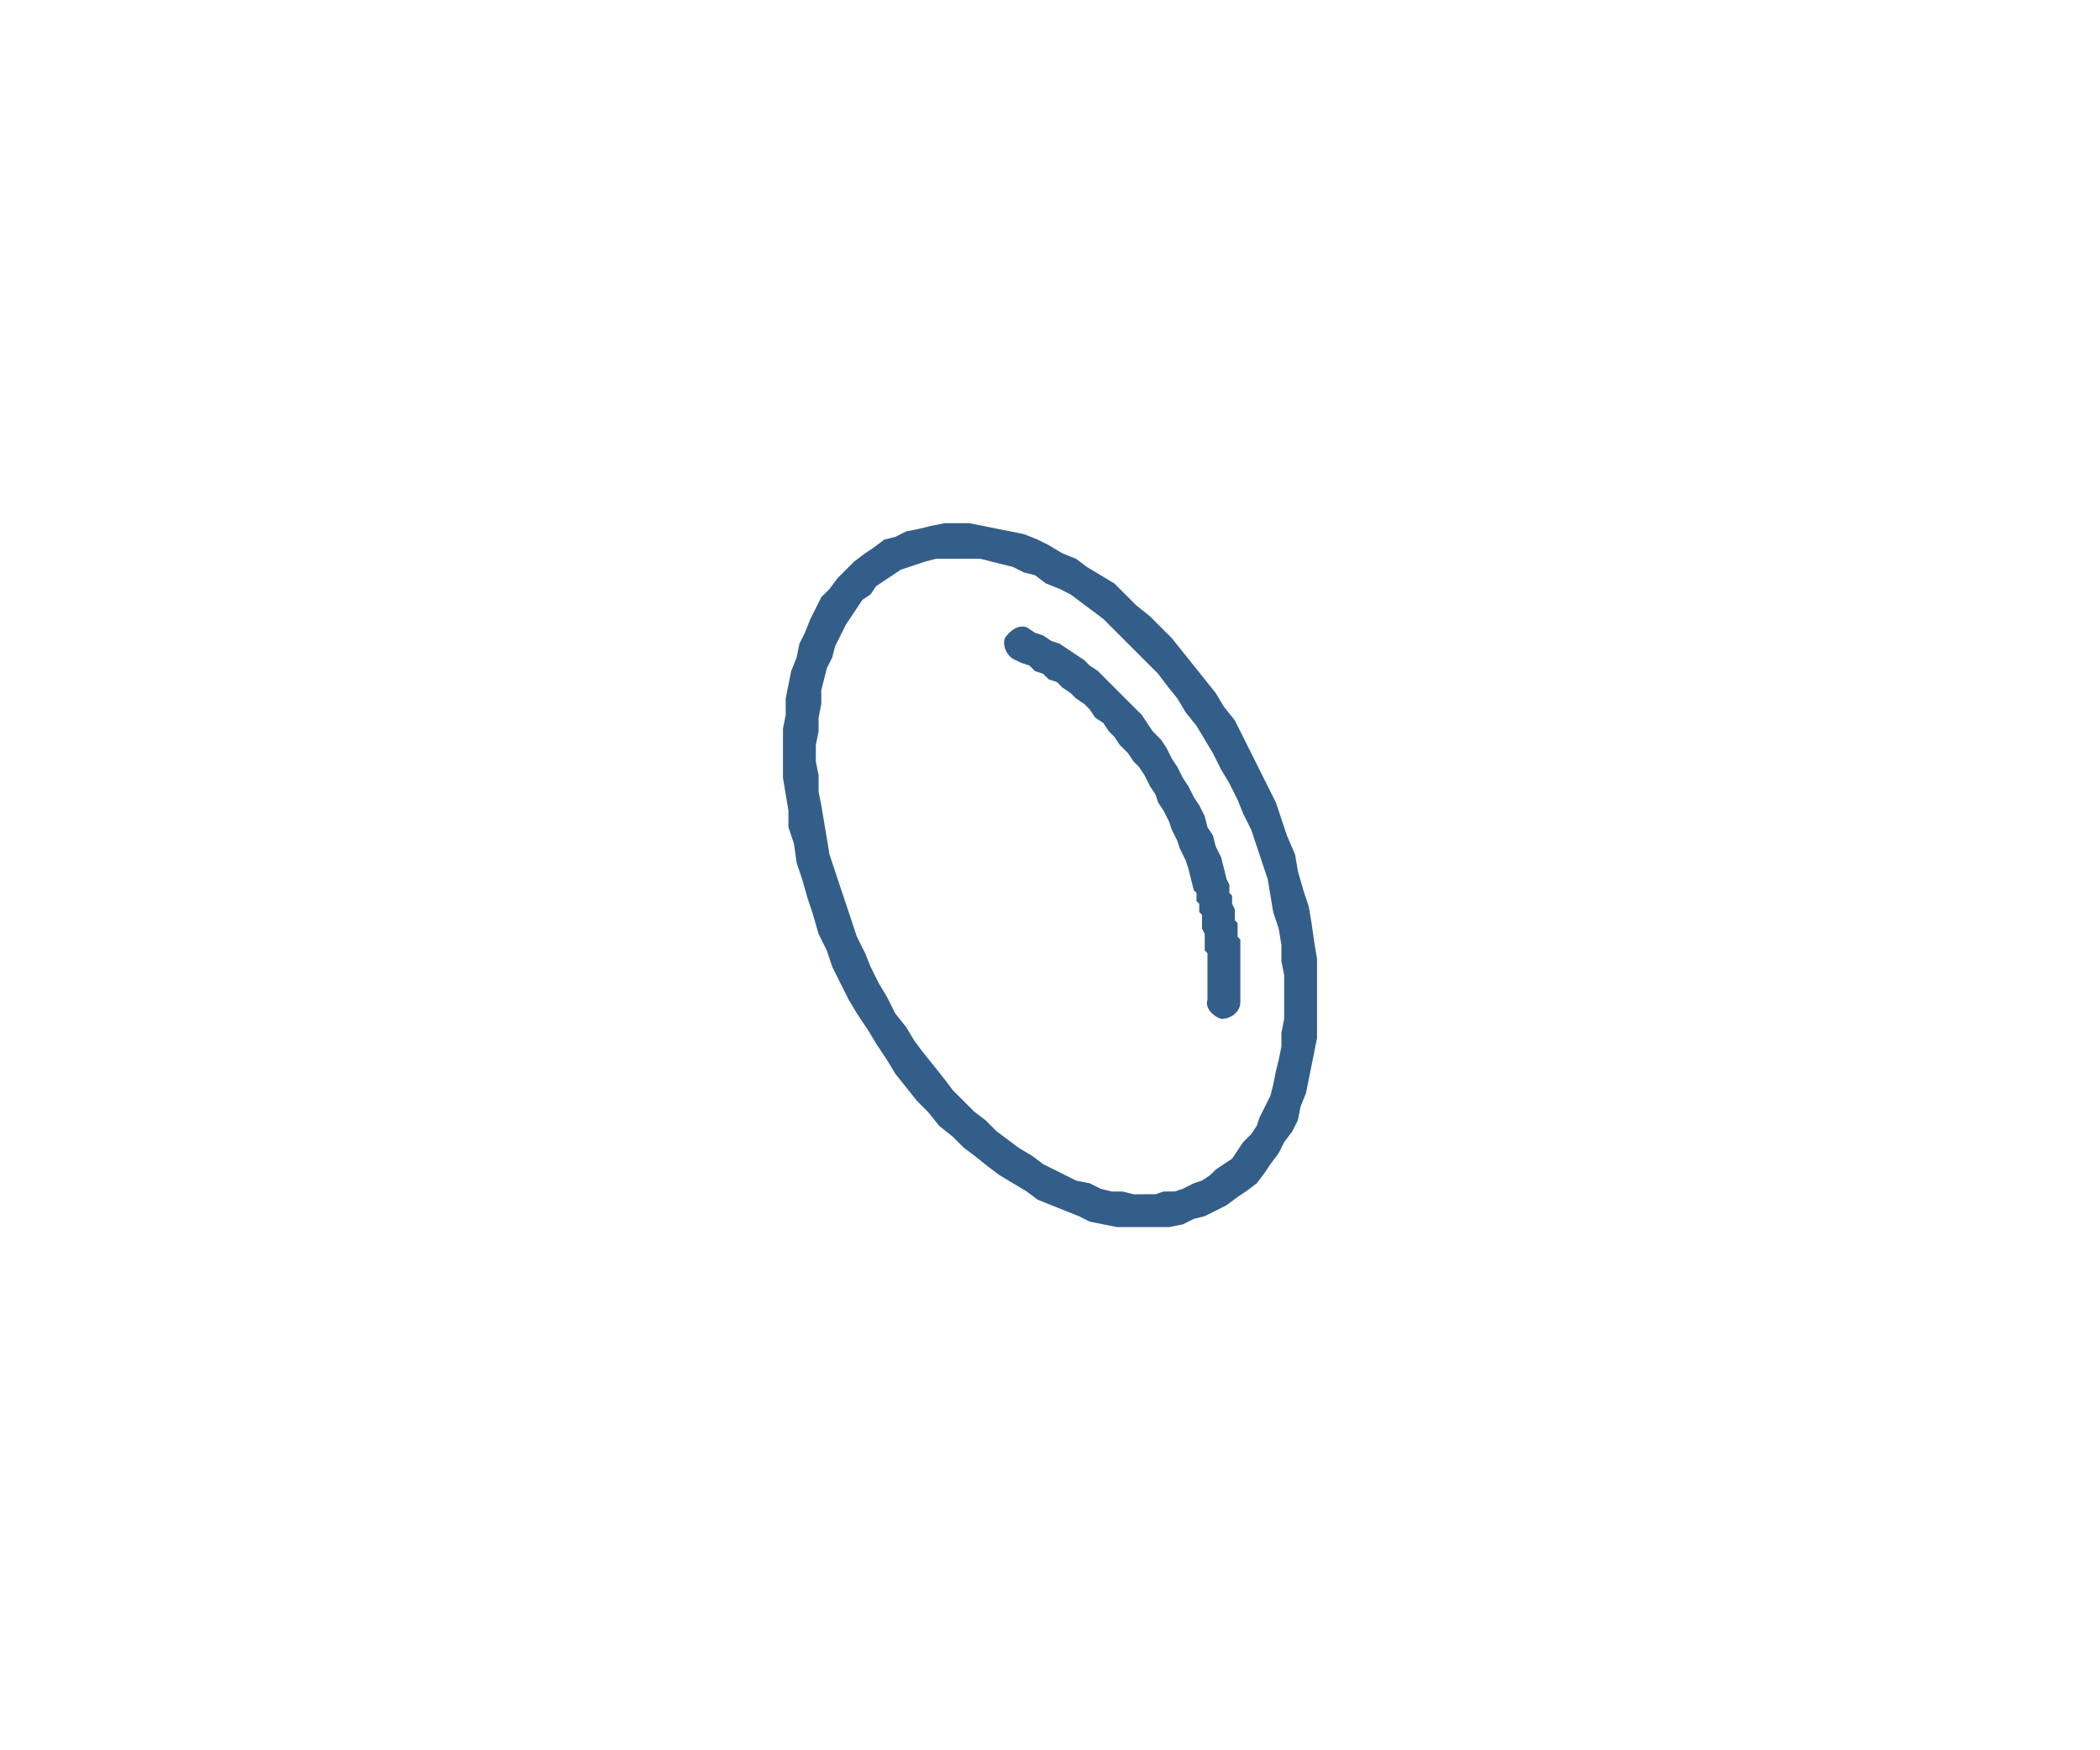 <?xml version="1.0" encoding="UTF-8"?>
<!DOCTYPE svg PUBLIC "-//W3C//DTD SVG 1.1//EN" "http://www.w3.org/Graphics/SVG/1.1/DTD/svg11.dtd">
<!-- Creator: CorelDRAW -->
<svg xmlns="http://www.w3.org/2000/svg" xml:space="preserve" width="258px" height="215px" version="1.1" style="shape-rendering:geometricPrecision; text-rendering:geometricPrecision; image-rendering:optimizeQuality; fill-rule:evenodd; clip-rule:evenodd"
viewBox="0 0 7.65 6.39"
 xmlns:xlink="http://www.w3.org/1999/xlink"
 xmlns:xodm="http://www.corel.com/coreldraw/odm/2003">
 <defs>
  <style type="text/css">
   <![CDATA[
    .fil0 {fill:none}
    .fil1 {fill:#335E89;fill-rule:nonzero}
   ]]>
  </style>
 </defs>
 <g id="Layer_x0020_1">
  <rect class="fil0" width="7.65" height="6.39"/>
  <g id="_1676055012864">
   <g>
    <path class="fil1" d="M4.73 3.18l-0.11 0.03 0 0 -0.02 -0.06 -0.02 -0.06 -0.02 -0.06 -0.03 -0.06 -0.02 -0.05 -0.03 -0.06 -0.03 -0.05 -0.03 -0.06 -0.03 -0.05 -0.03 -0.05 -0.04 -0.05 -0.03 -0.05 -0.04 -0.05 -0.03 -0.04 -0.04 -0.04 -0.04 -0.04 -0.04 -0.04 -0.04 -0.04 -0.04 -0.04 -0.04 -0.03 -0.04 -0.03 -0.04 -0.03 -0.04 -0.02 -0.05 -0.02 -0.04 -0.03 -0.04 -0.01 -0.04 -0.02 -0.04 -0.01 -0.04 -0.01 -0.04 -0.01 -0.05 0 -0.03 0 0 -0.13 0.04 0 0.05 0.01 0.05 0.01 0.05 0.01 0.05 0.01 0.05 0.02 0.04 0.02 0.05 0.03 0.05 0.02 0.04 0.03 0.05 0.03 0.05 0.03 0.04 0.04 0.04 0.04 0.05 0.04 0.04 0.04 0.04 0.04 0.04 0.05 0.04 0.05 0.04 0.05 0.04 0.05 0.03 0.05 0.04 0.05 0.03 0.06 0.03 0.06 0.03 0.06 0.03 0.06 0.03 0.06 0.02 0.06 0.02 0.06 0.03 0.07 0.01 0.06 0 0zm-0.56 1.3l0 -0.12 0 0 0.04 0 0.03 -0.01 0.04 0 0.03 -0.01 0.04 -0.02 0.03 -0.01 0.03 -0.02 0.02 -0.02 0.03 -0.02 0.03 -0.02 0.02 -0.03 0.02 -0.03 0.03 -0.03 0.02 -0.03 0.01 -0.03 0.02 -0.04 0.02 -0.04 0.01 -0.04 0.01 -0.05 0.01 -0.04 0.01 -0.05 0 -0.05 0.01 -0.05 0 -0.05 0 -0.05 0 -0.06 -0.01 -0.05 0 -0.06 -0.01 -0.06 -0.02 -0.06 -0.01 -0.06 -0.01 -0.06 0.11 -0.03 0.02 0.07 0.02 0.06 0.01 0.06 0.01 0.07 0.01 0.06 0 0.06 0 0.06 0 0.05 0 0.06 0 0.06 -0.01 0.05 -0.01 0.05 -0.01 0.05 -0.01 0.05 -0.02 0.05 -0.01 0.05 -0.02 0.04 -0.03 0.04 -0.02 0.04 -0.03 0.04 -0.02 0.03 -0.03 0.04 -0.04 0.03 -0.03 0.02 -0.04 0.03 -0.04 0.02 -0.04 0.02 -0.04 0.01 -0.04 0.02 -0.05 0.01 -0.04 0 -0.05 0 0 0zm-1.25 -1.27l0.12 -0.03 0 0 0.02 0.06 0.02 0.06 0.02 0.06 0.02 0.06 0.03 0.06 0.02 0.05 0.03 0.06 0.03 0.05 0.03 0.06 0.04 0.05 0.03 0.05 0.03 0.04 0.04 0.05 0.04 0.05 0.03 0.04 0.04 0.04 0.04 0.04 0.04 0.03 0.04 0.04 0.04 0.03 0.04 0.03 0.05 0.03 0.04 0.03 0.04 0.02 0.04 0.02 0.04 0.02 0.05 0.01 0.04 0.02 0.04 0.01 0.04 0 0.04 0.01 0.04 0 0 0.12 -0.05 0 -0.05 0 -0.05 -0.01 -0.05 -0.01 -0.04 -0.02 -0.05 -0.02 -0.05 -0.02 -0.05 -0.02 -0.04 -0.03 -0.05 -0.03 -0.05 -0.03 -0.04 -0.03 -0.05 -0.04 -0.04 -0.03 -0.04 -0.04 -0.05 -0.04 -0.04 -0.05 -0.04 -0.04 -0.04 -0.05 -0.04 -0.05 -0.03 -0.05 -0.04 -0.06 -0.03 -0.05 -0.04 -0.06 -0.03 -0.05 -0.03 -0.06 -0.03 -0.06 -0.02 -0.06 -0.03 -0.06 -0.02 -0.07 -0.02 -0.06 -0.02 -0.07 0 0zm0.57 -1.3l0 0.13 0 0 -0.04 0 -0.04 0 -0.04 0.01 -0.03 0.01 -0.03 0.01 -0.03 0.01 -0.03 0.02 -0.03 0.02 -0.03 0.02 -0.02 0.03 -0.03 0.02 -0.02 0.03 -0.02 0.03 -0.02 0.03 -0.02 0.04 -0.02 0.04 -0.01 0.04 -0.02 0.04 -0.01 0.04 -0.01 0.04 0 0.05 -0.01 0.05 0 0.05 -0.01 0.05 0 0.06 0.01 0.05 0 0.06 0.01 0.05 0.01 0.06 0.01 0.06 0.01 0.06 0.02 0.06 -0.12 0.03 -0.02 -0.06 -0.01 -0.07 -0.02 -0.06 0 -0.06 -0.01 -0.06 -0.01 -0.06 0 -0.06 0 -0.06 0 -0.06 0.01 -0.05 0 -0.06 0.01 -0.05 0.01 -0.05 0.02 -0.05 0.01 -0.05 0.02 -0.04 0.02 -0.05 0.02 -0.04 0.02 -0.04 0.03 -0.03 0.03 -0.04 0.03 -0.03 0.03 -0.03 0.04 -0.03 0.03 -0.02 0.04 -0.03 0.04 -0.01 0.04 -0.02 0.05 -0.01 0.04 -0.01 0.05 -0.01 0.05 0 0 0z"/>
   </g>
   <g>
    <path class="fil1" d="M3.7 2.41c-0.03,-0.01 -0.05,-0.05 -0.04,-0.08 0.02,-0.03 0.05,-0.05 0.08,-0.04l-0.04 0.12zm0.77 0.8l-0.12 0.04 0 0 -0.01 -0.04 -0.01 -0.04 -0.01 -0.03 -0.02 -0.04 -0.01 -0.03 -0.02 -0.04 -0.01 -0.03 -0.02 -0.04 -0.02 -0.03 -0.01 -0.03 -0.02 -0.03 -0.02 -0.04 -0.02 -0.03 -0.02 -0.02 -0.02 -0.03 -0.03 -0.03 -0.02 -0.03 -0.02 -0.02 -0.02 -0.03 -0.03 -0.02 -0.02 -0.03 -0.02 -0.02 -0.03 -0.02 -0.02 -0.02 -0.03 -0.02 -0.02 -0.02 -0.03 -0.01 -0.02 -0.02 -0.03 -0.01 -0.02 -0.02 -0.03 -0.01 -0.02 -0.01 0.04 -0.12 0.03 0.02 0.03 0.01 0.03 0.02 0.03 0.01 0.03 0.02 0.03 0.02 0.03 0.02 0.02 0.02 0.03 0.02 0.03 0.03 0.02 0.02 0.03 0.03 0.03 0.03 0.02 0.02 0.03 0.03 0.02 0.03 0.02 0.03 0.03 0.03 0.02 0.03 0.02 0.04 0.02 0.03 0.02 0.04 0.02 0.03 0.02 0.04 0.02 0.03 0.02 0.04 0.01 0.04 0.02 0.03 0.01 0.04 0.02 0.04 0.01 0.04 0.01 0.04 0 0zm0.05 0.45l-0.12 -0.01 0 -0.01 0 -0.01 0 -0.01 0 -0.02 0 -0.01 0 -0.01 0 -0.01 0 -0.01 0 -0.01 0 -0.02 0 -0.01 0 -0.01 0 -0.01 0 -0.02 -0.01 -0.01 0 -0.01 0 -0.01 0 -0.02 0 -0.01 0 -0.01 -0.01 -0.02 0 -0.01 0 -0.01 0 -0.02 0 -0.01 -0.01 -0.01 0 -0.02 0 -0.01 -0.01 -0.01 0 -0.02 0 -0.01 -0.01 -0.01 0.12 -0.04 0.01 0.02 0 0.01 0 0.02 0.01 0.01 0 0.02 0 0.01 0.01 0.02 0 0.01 0 0.02 0 0.01 0.01 0.01 0 0.02 0 0.01 0 0.02 0.01 0.01 0 0.02 0 0.01 0 0.01 0 0.02 0 0.01 0 0.02 0 0.01 0 0.01 0 0.02 0 0.01 0 0.01 0 0.02 0 0.01 0 0.01 0 0.02 0 0.01 0 0.01zm0 0c0,0.03 -0.03,0.06 -0.07,0.06 -0.03,-0.01 -0.06,-0.04 -0.05,-0.07l0.12 0.01z"/>
   </g>
  </g>
 </g>
</svg>
